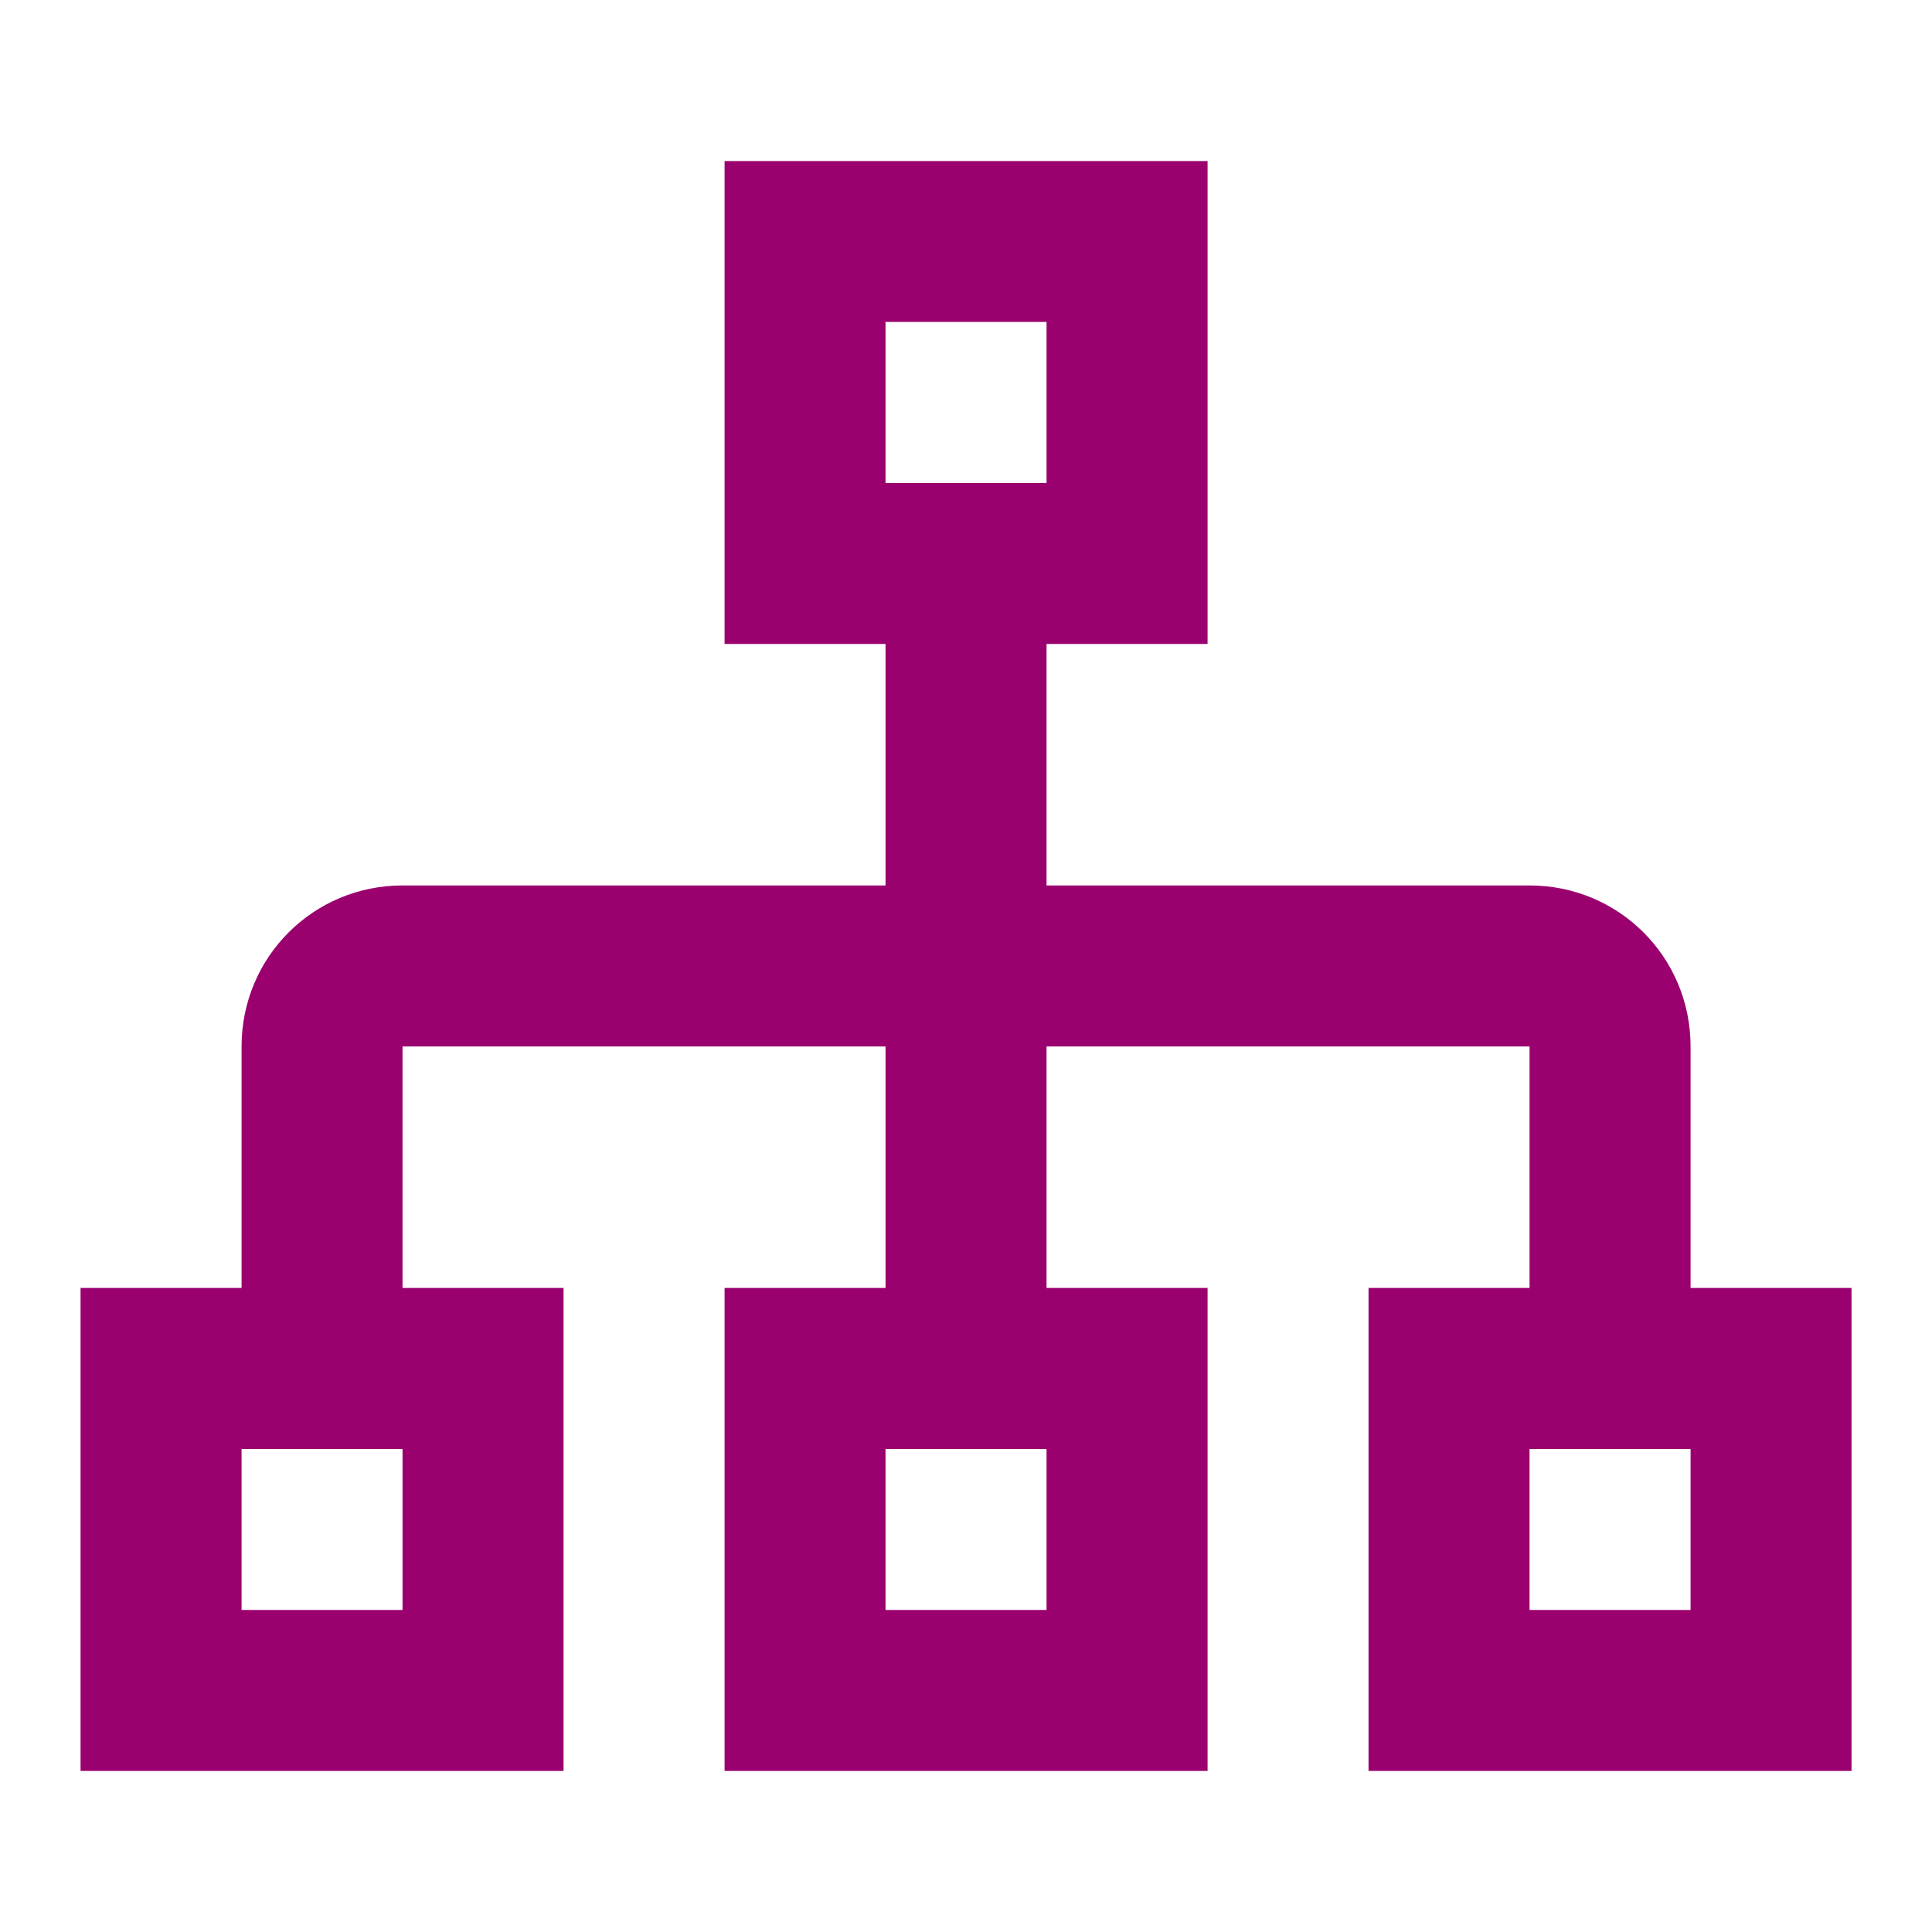 <svg width="26" height="26" viewBox="0 0 26 26" fill="none" xmlns="http://www.w3.org/2000/svg">
<path d="M22.751 17.333V14.083C22.751 12.881 21.787 11.916 20.584 11.916H14.084V8.666H16.251V2.167H9.751V8.666H11.917V11.916H5.417C4.215 11.916 3.251 12.881 3.251 14.083V17.333H1.084V23.833H7.584V17.333H5.417V14.083H11.917V17.333H9.751V23.833H16.251V17.333H14.084V14.083H20.584V17.333H18.417V23.833H24.917V17.333H22.751ZM11.917 4.333H14.084V6.5H11.917V4.333ZM5.417 21.666H3.251V19.5H5.417V21.666ZM14.084 21.666H11.917V19.5H14.084V21.666ZM22.751 21.666H20.584V19.5H22.751V21.666Z" fill="#9A016F"/>
</svg>

